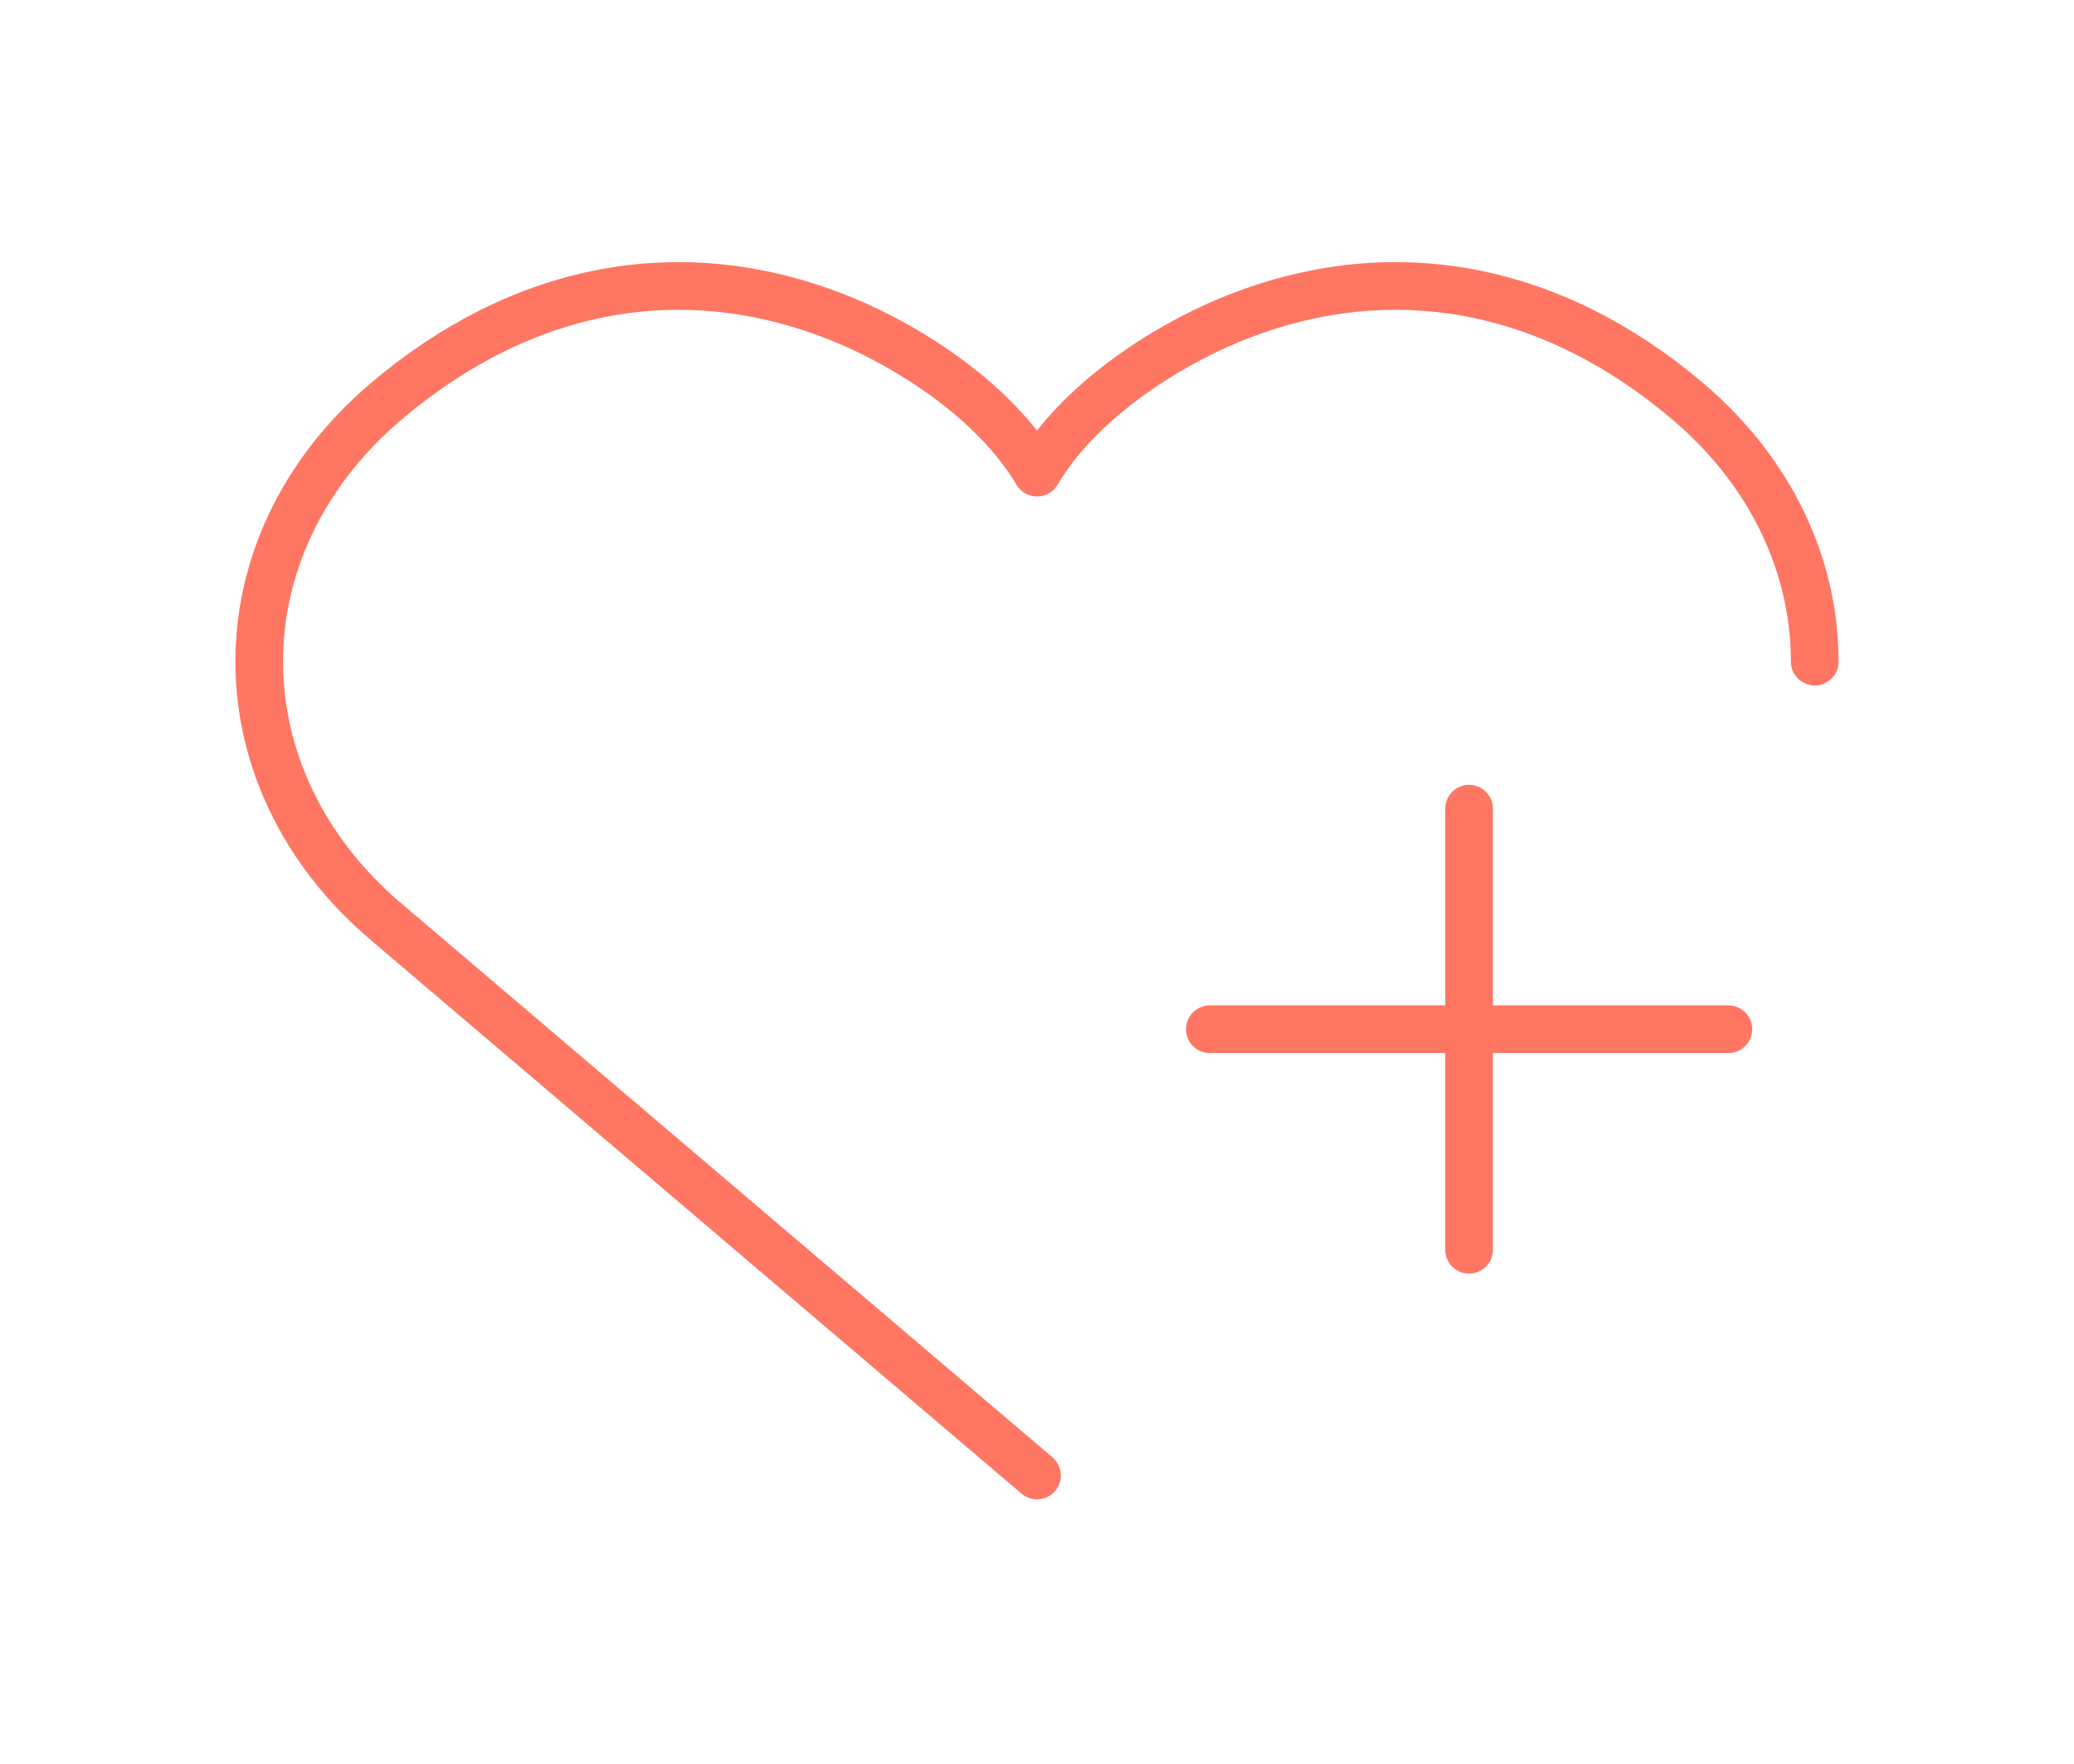 <svg width="87" height="74" viewBox="0 0 87 74" fill="none" xmlns="http://www.w3.org/2000/svg">
<path d="M61.625 52.417V33.917M43.5 61.884L16.184 38.65C9.105 32.629 9.105 22.868 16.184 16.847C21.811 12.061 28.603 10.595 35.457 13.44C38.177 14.569 41.744 16.847 43.5 19.823C45.256 16.847 48.823 14.569 51.543 13.44C58.397 10.595 65.189 12.061 70.816 16.847C74.356 19.858 76.125 23.804 76.125 27.75M50.75 43.167H72.5" stroke="#FF7663" stroke-width="2" stroke-linecap="round" stroke-linejoin="round"/>
</svg>
